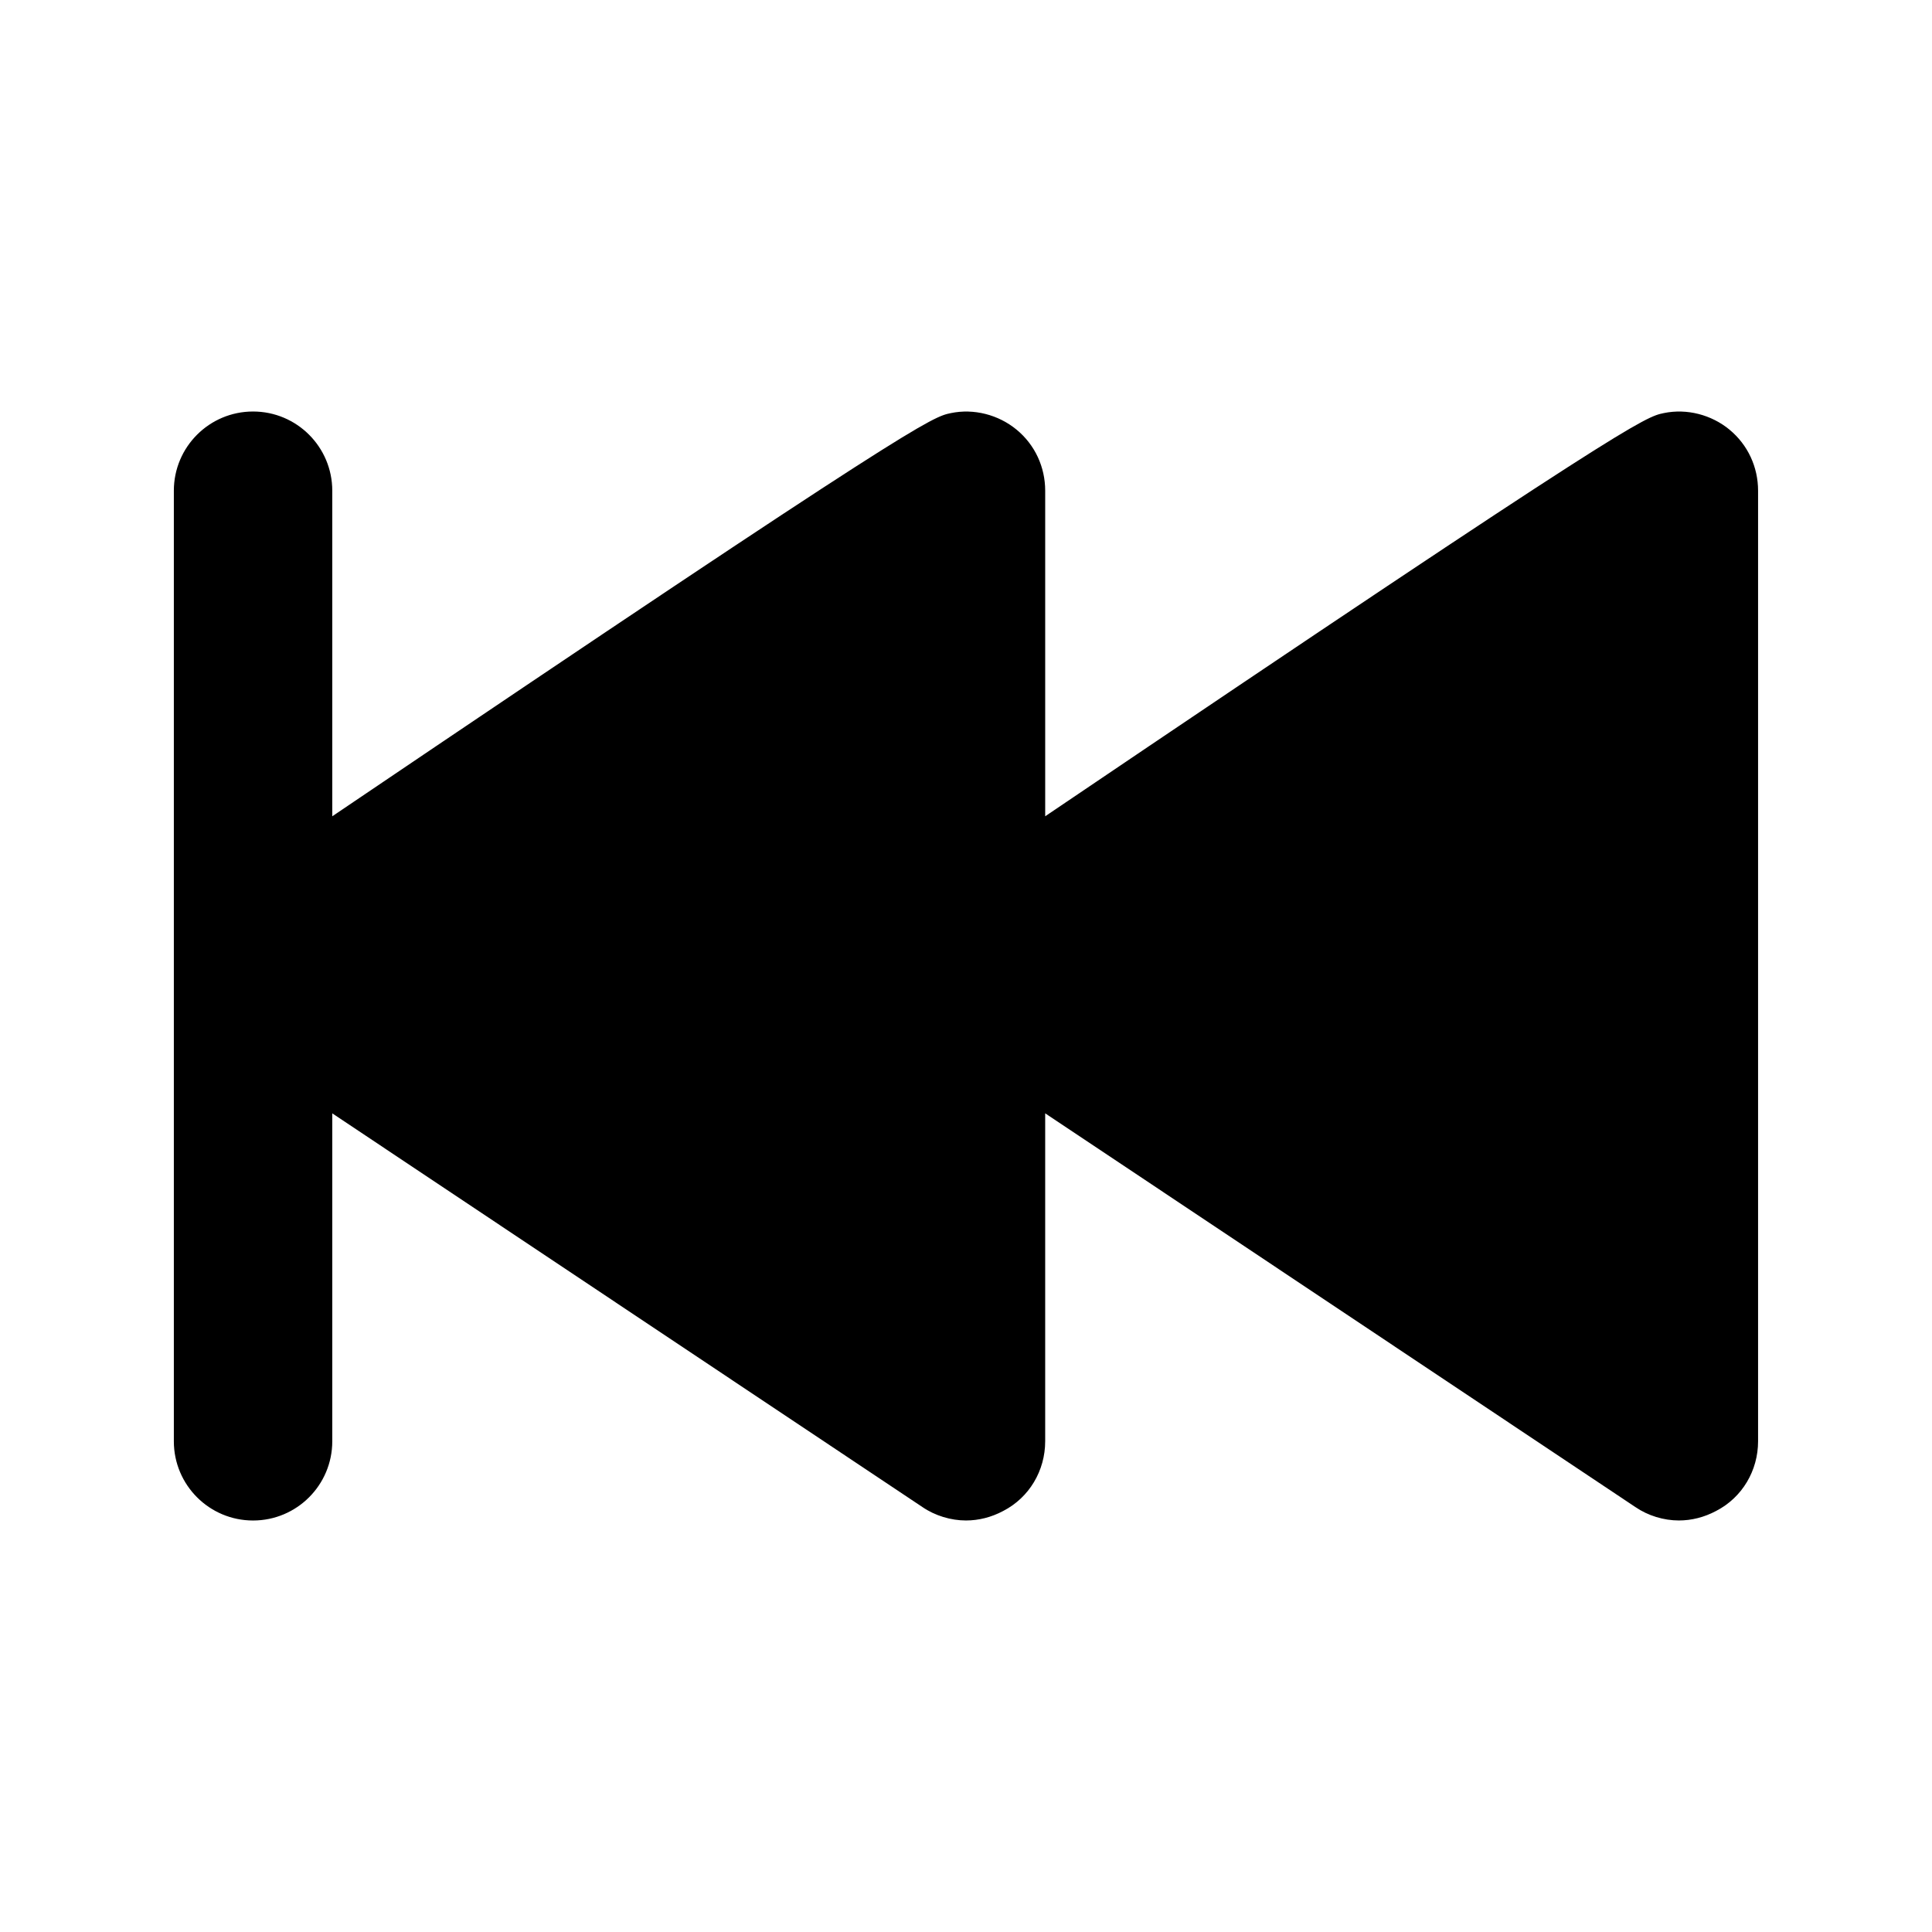 <?xml version="1.0" encoding="UTF-8"?>
<!-- Uploaded to: SVG Repo, www.svgrepo.com, Generator: SVG Repo Mixer Tools -->
<svg fill="#000000" width="800px" height="800px" version="1.1" viewBox="144 144 512 512" xmlns="http://www.w3.org/2000/svg">
 <path d="m602.36 257.88c-4.828-3.988-11.336-5.668-17.422-4.41-5.039 1.051-8.398 1.68-163.95 106.85v-86.273c0-6.297-2.731-12.176-7.559-16.164-4.828-3.988-11.336-5.668-17.422-4.41-5.039 1.051-8.398 1.68-163.95 106.85v-86.277c0-11.594-9.398-20.992-20.992-20.992s-20.992 9.398-20.992 20.992v251.91c0 11.594 9.398 20.992 20.992 20.992s20.992-9.398 20.992-20.992v-86.906l156.39 104.33c3.359 2.305 7.559 3.562 11.547 3.562 3.359 0 6.719-0.84 9.867-2.519 6.926-3.566 11.125-10.703 11.125-18.473v-86.906l156.39 104.33c3.356 2.309 7.555 3.566 11.543 3.566 3.359 0 6.719-0.84 9.867-2.519 6.93-3.566 11.125-10.703 11.125-18.473v-251.9c0-6.297-2.727-12.176-7.555-16.164z"/>
</svg>